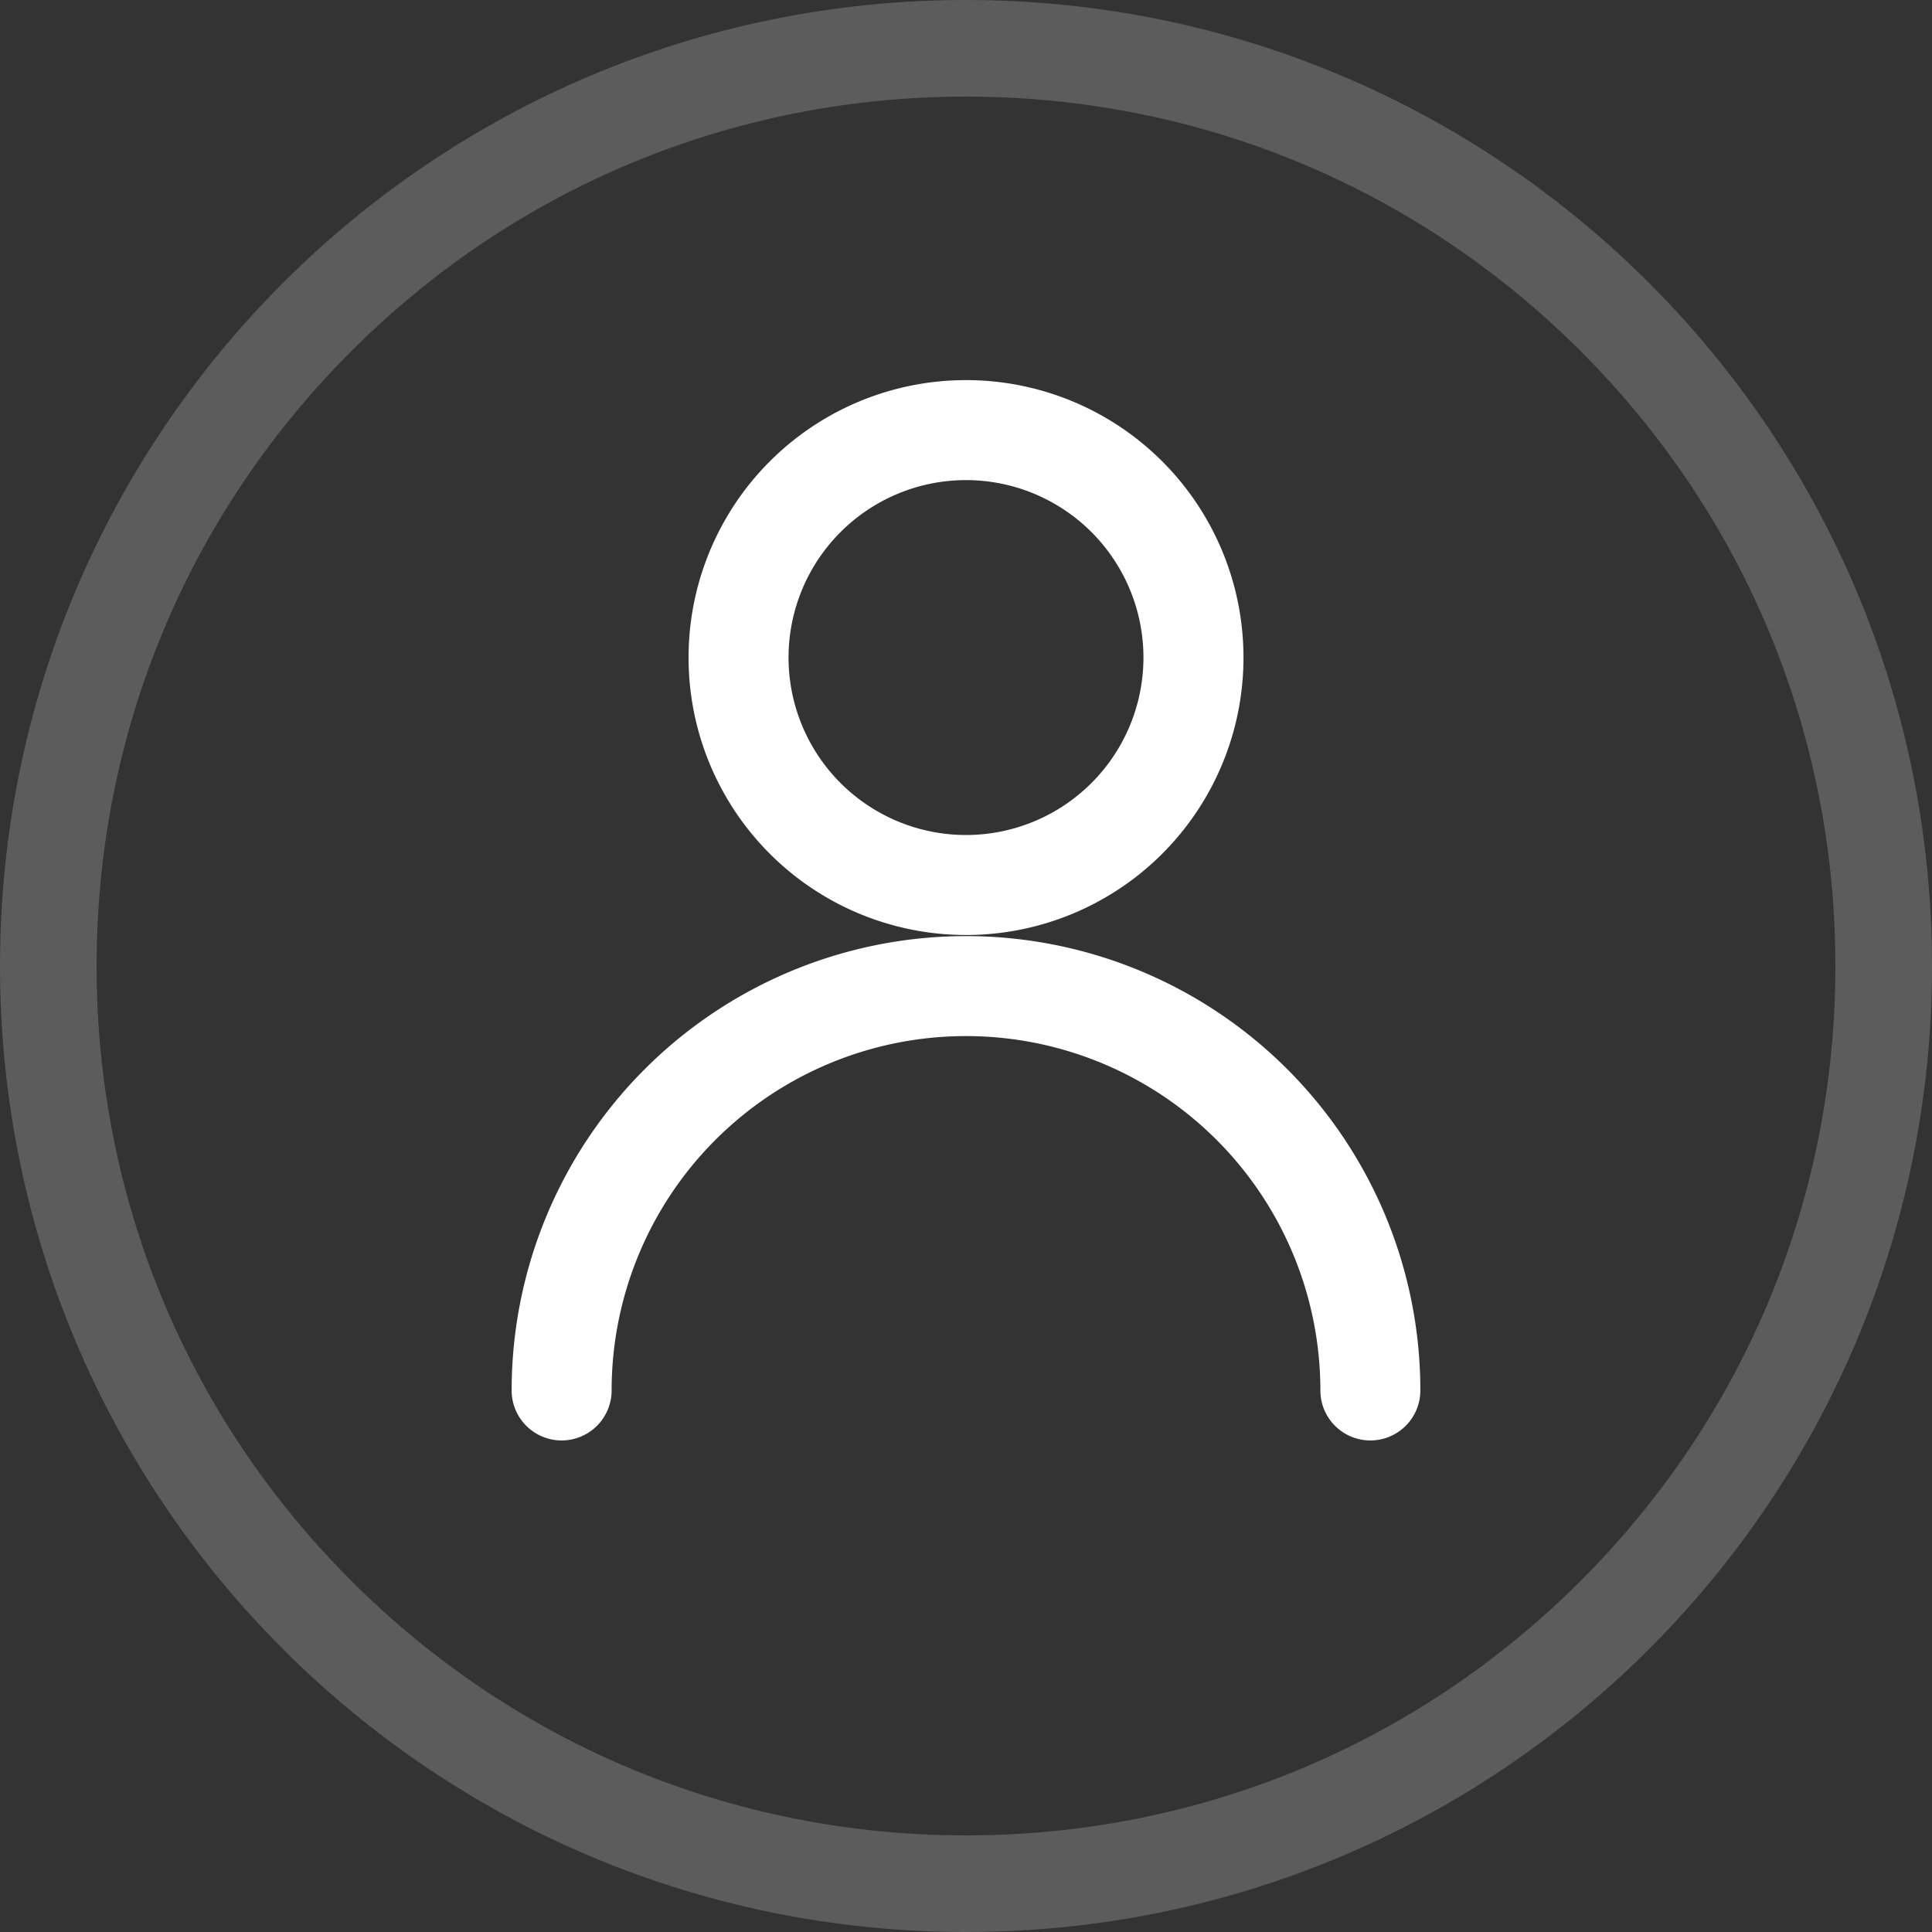 <svg xmlns="http://www.w3.org/2000/svg" width="40" height="40" viewBox="0 0 40 40">
  <rect x="0" y="0" width="40" height="40" fill="#333333" stroke="none"/>
  <g id="Group_73672" data-name="Group 73672" transform="translate(-1603 -40)">
    <g id="Path_14097" data-name="Path 14097" transform="translate(1603 40)" fill="none" opacity="0.2">
      <path d="M20,0A20,20,0,1,1,0,20,20,20,0,0,1,20,0Z" stroke="none"/>
      <path d="M 20 2 C 15.192 2 10.672 3.872 7.272 7.272 C 3.872 10.672 2 15.192 2 20 C 2 24.808 3.872 29.328 7.272 32.728 C 10.672 36.128 15.192 38 20 38 C 24.808 38 29.328 36.128 32.728 32.728 C 36.128 29.328 38 24.808 38 20 C 38 15.192 36.128 10.672 32.728 7.272 C 29.328 3.872 24.808 2 20 2 M 20 0 C 31.046 0 40 8.954 40 20 C 40 31.046 31.046 40 20 40 C 8.954 40 0 31.046 0 20 C 0 8.954 8.954 0 20 0 Z" stroke="none" fill="#fff"/>
    </g>
    <g id="Group_332" data-name="Group 332" transform="translate(1613.844 48.12)">
      <path id="Path_90" data-name="Path 90" d="M50.813-49.832a.785.785,0,0,1-.785.785.785.785,0,0,1-.785-.785,7.587,7.587,0,0,0-7.587-7.587,7.587,7.587,0,0,0-7.587,7.587.785.785,0,0,1-.785.785.785.785,0,0,1-.785-.785,9.157,9.157,0,0,1,9.157-9.157A9.157,9.157,0,0,1,50.813-49.832Zm-9.157-9.68a5.493,5.493,0,0,1-5.494-5.494A5.493,5.493,0,0,1,41.657-70.5a5.493,5.493,0,0,1,5.494,5.494A5.493,5.493,0,0,1,41.657-59.512Zm0-1.57a3.925,3.925,0,0,0,3.924-3.924,3.925,3.925,0,0,0-3.924-3.924,3.925,3.925,0,0,0-3.924,3.924A3.925,3.925,0,0,0,41.657-61.082Z" transform="translate(-32.5 70.5)" fill="#fff" stroke="#fff" stroke-width="0.5"/>
    </g>
  </g>
</svg>
